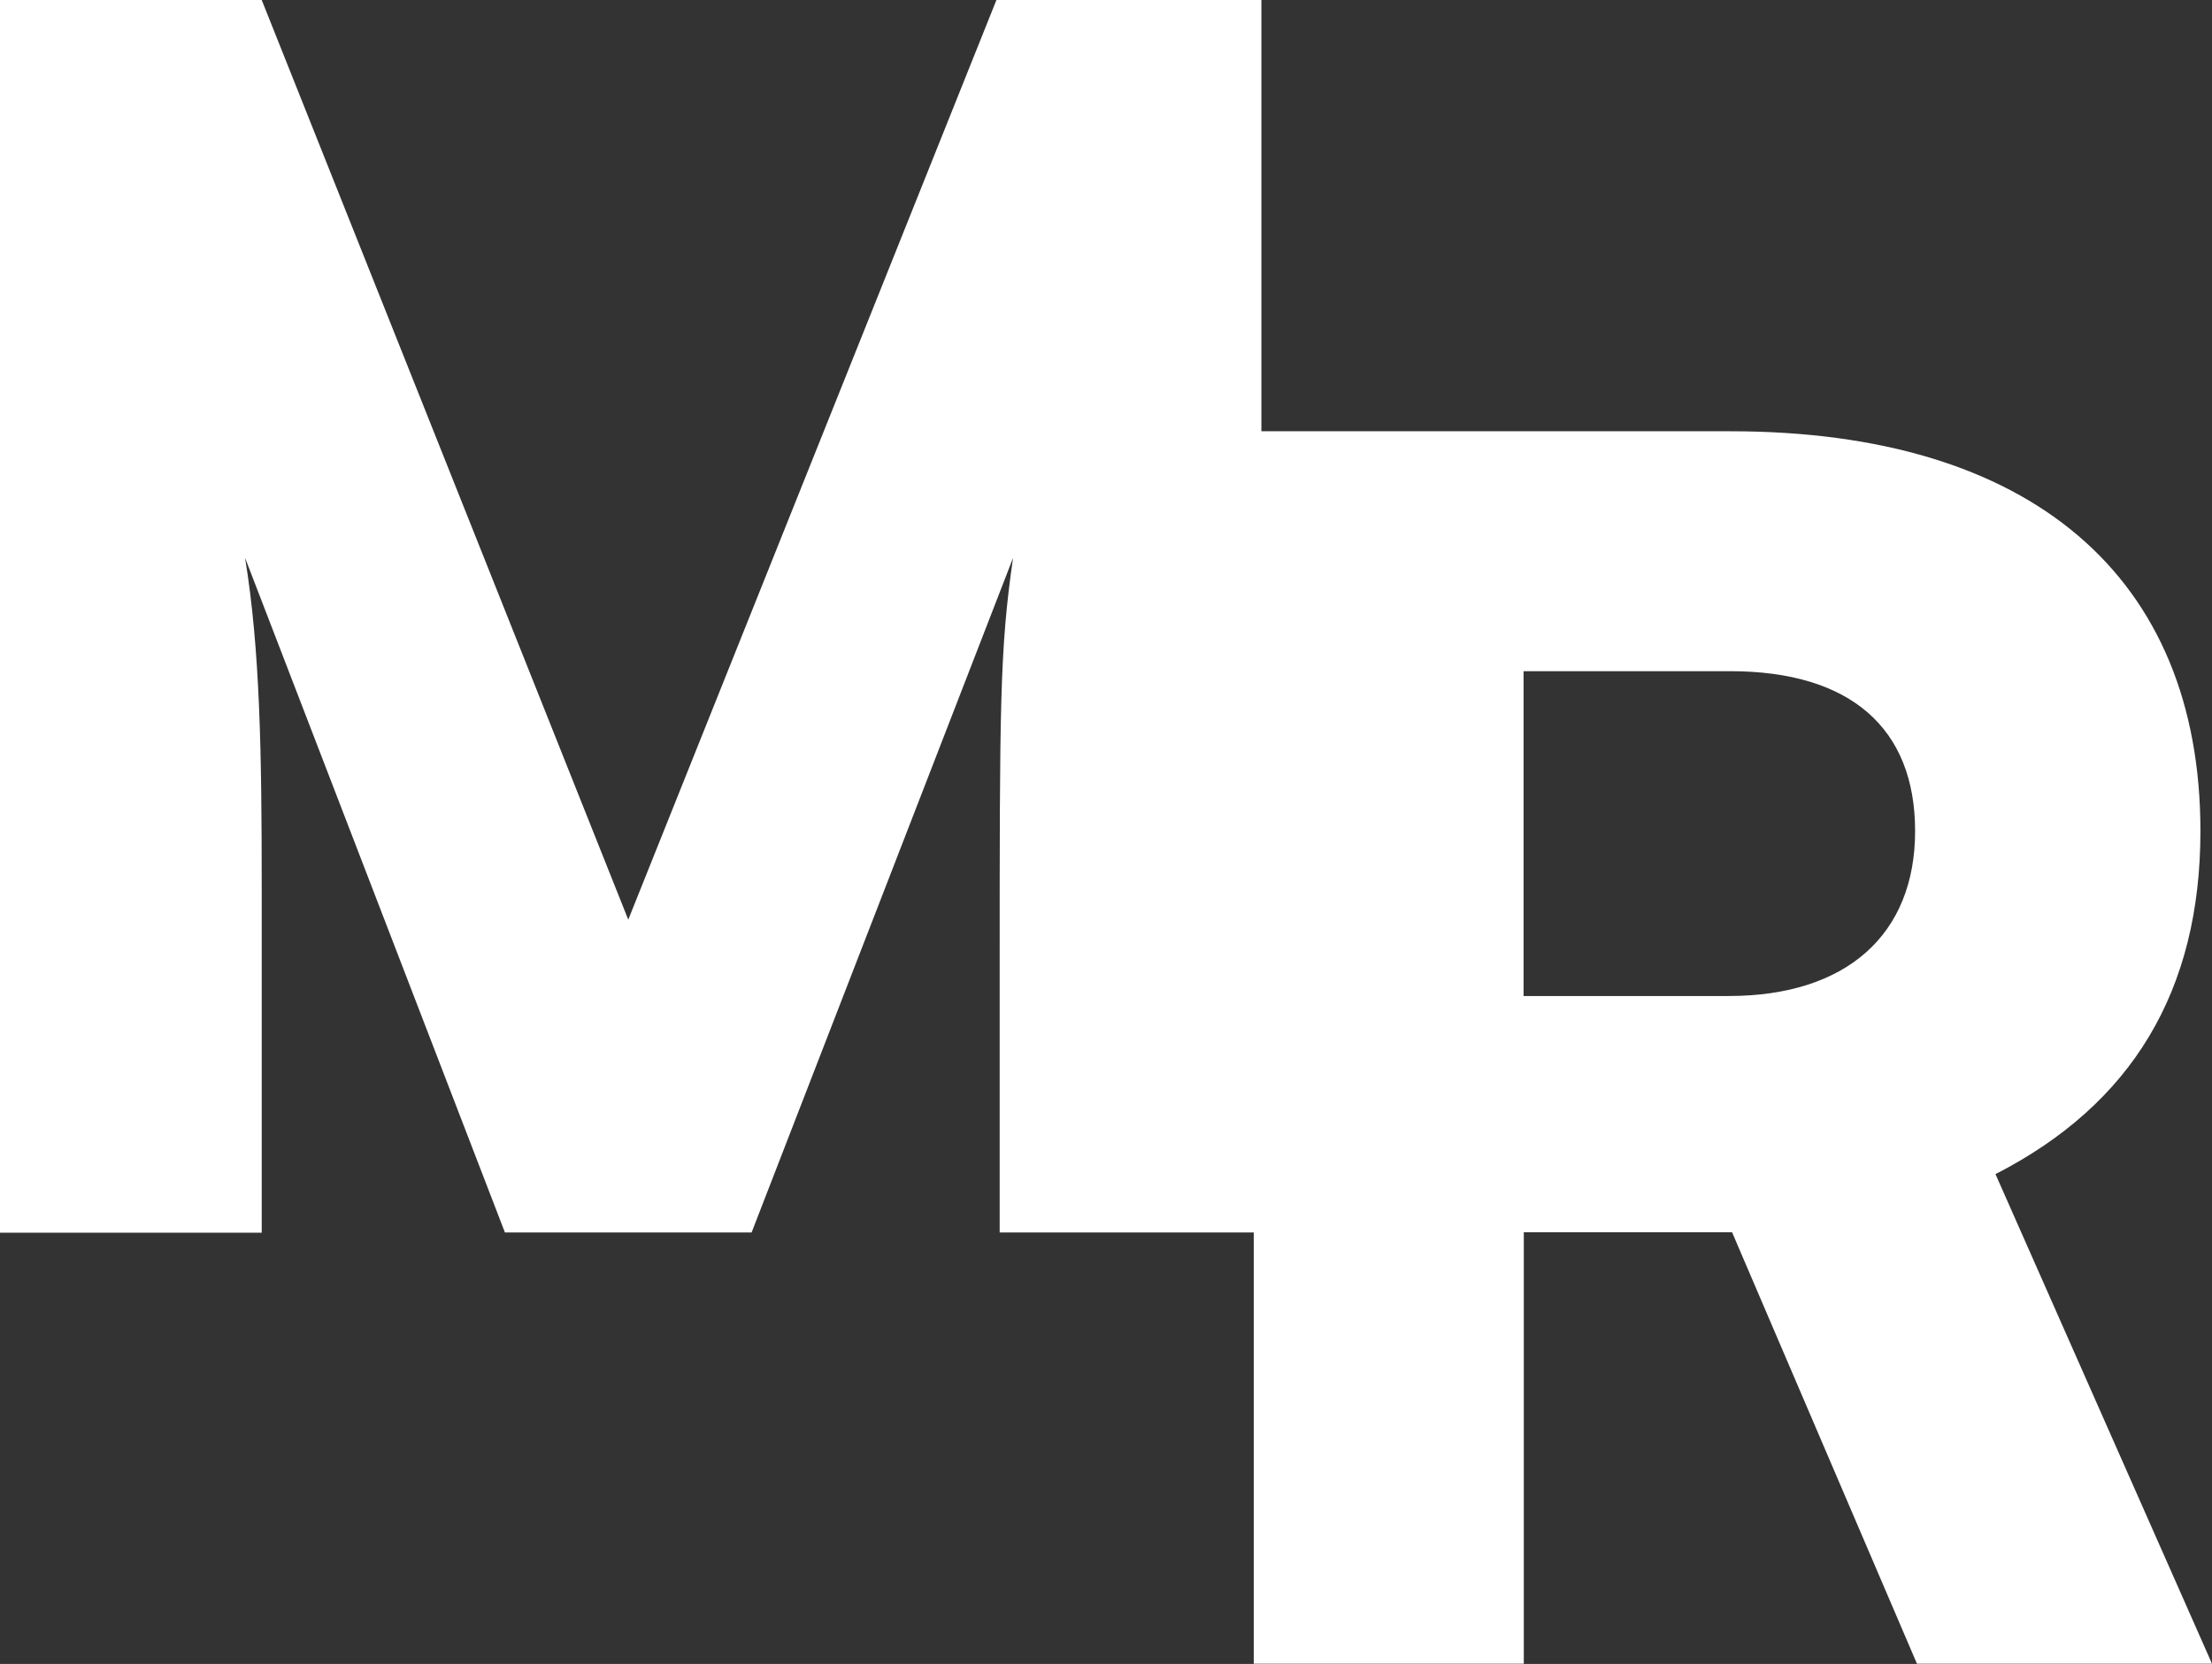 <?xml version="1.0" encoding="UTF-8"?>
<svg id="Layer_2" data-name="Layer 2" xmlns="http://www.w3.org/2000/svg" viewBox="0 0 95.59 71.92">
  <rect x="0" y="0" width="95.59" height="71.92" fill="#333333" stroke="none"/>
  <defs>
    <style>
      .cls-1 {
        fill: #fff;
        stroke-width: 0px;
      }
    </style>
  </defs>
  <g id="Layer_1-2" data-name="Layer 1">
    <path class="cls-1" d="M86.23,50.75c5.9-3.02,8.86-7.92,8.86-14.83,0-11.02-7.34-17.28-20.31-17.28h-20.27V0h-11.45l-15.91,39.75L11.31,0H0v53.28h11.31v-14.91c0-5.83-.07-10.3-.72-14.26l11.23,29.16h10.66l11.3-29.16c-.58,3.96-.58,6.48-.58,18v11.16h10.98v18.64h11.67v-18.65h9l7.99,18.65h12.75l-9.36-21.17ZM74.7,43.05h-8.86v-14.04h8.93c5.18,0,7.99,2.45,7.99,6.91s-2.95,7.13-8.06,7.13Z"/>
  </g>
</svg>
